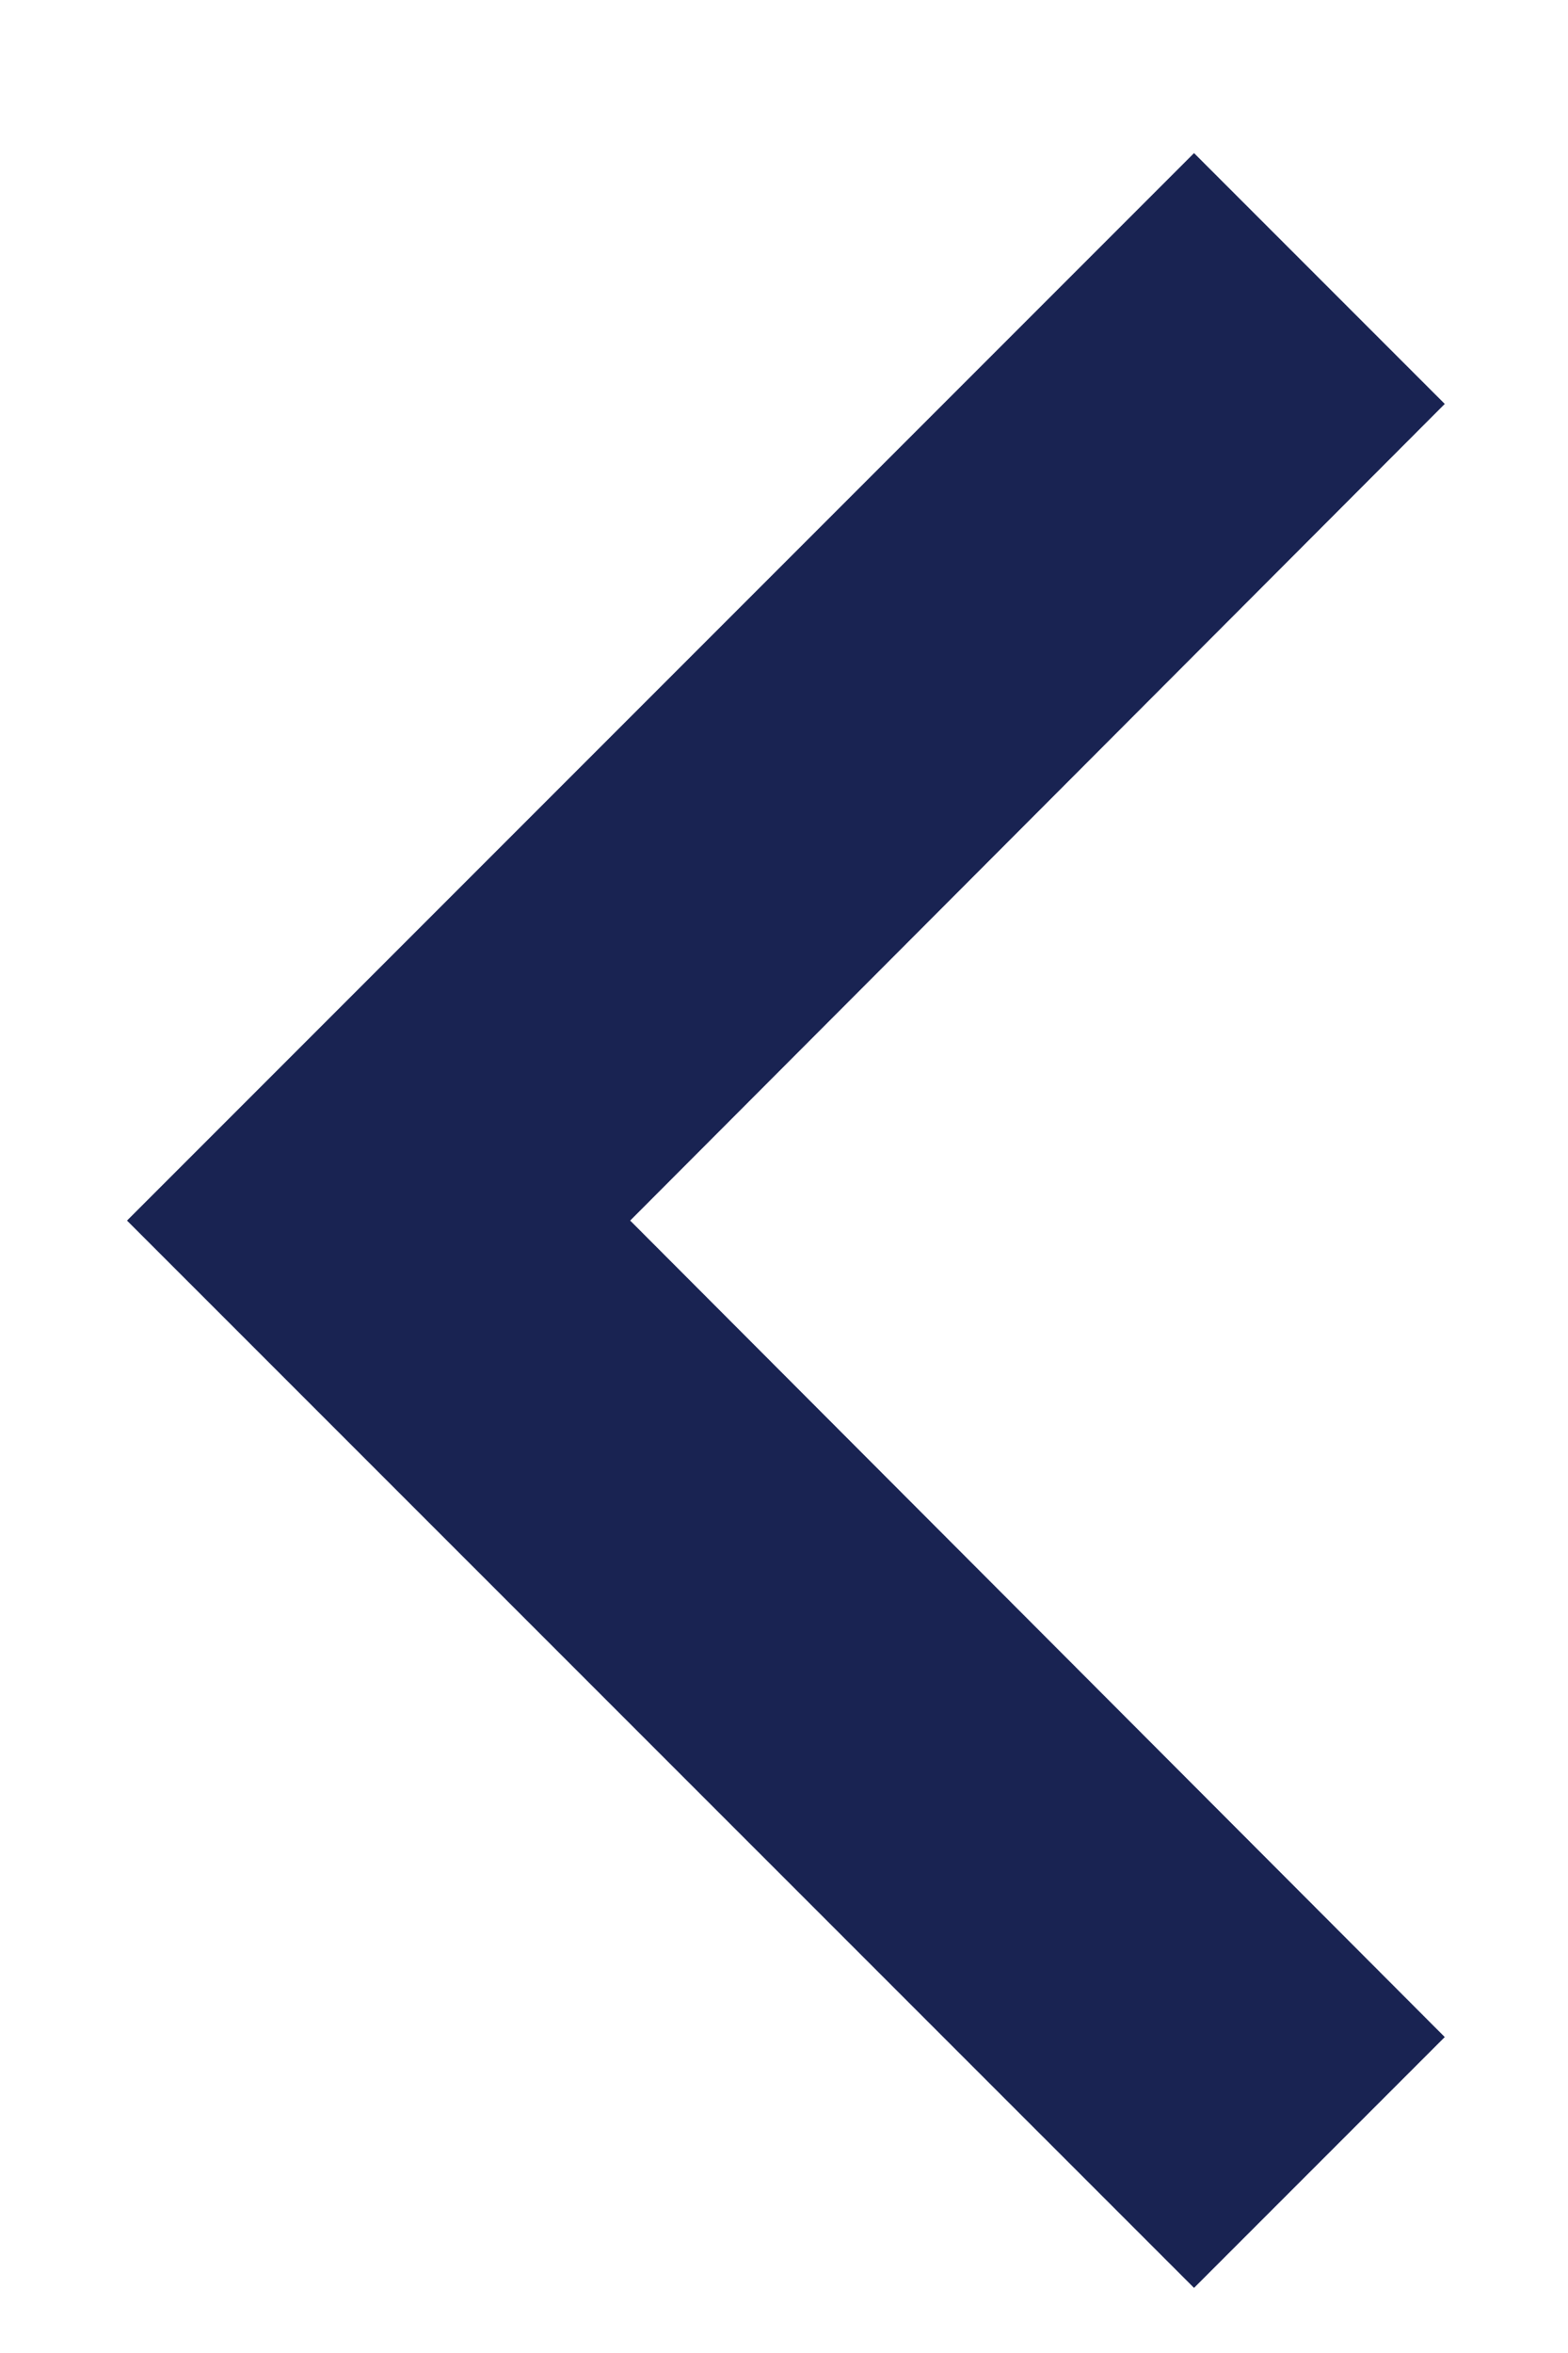 <svg width="10" height="15" viewBox="0 0 10 15" fill="none" xmlns="http://www.w3.org/2000/svg">
<path d="M7.615 14.585L9.214 12.986L4.019 7.781L9.214 2.575L7.615 0.976L0.81 7.781L7.615 14.585Z" fill="#192352"/>
</svg>
